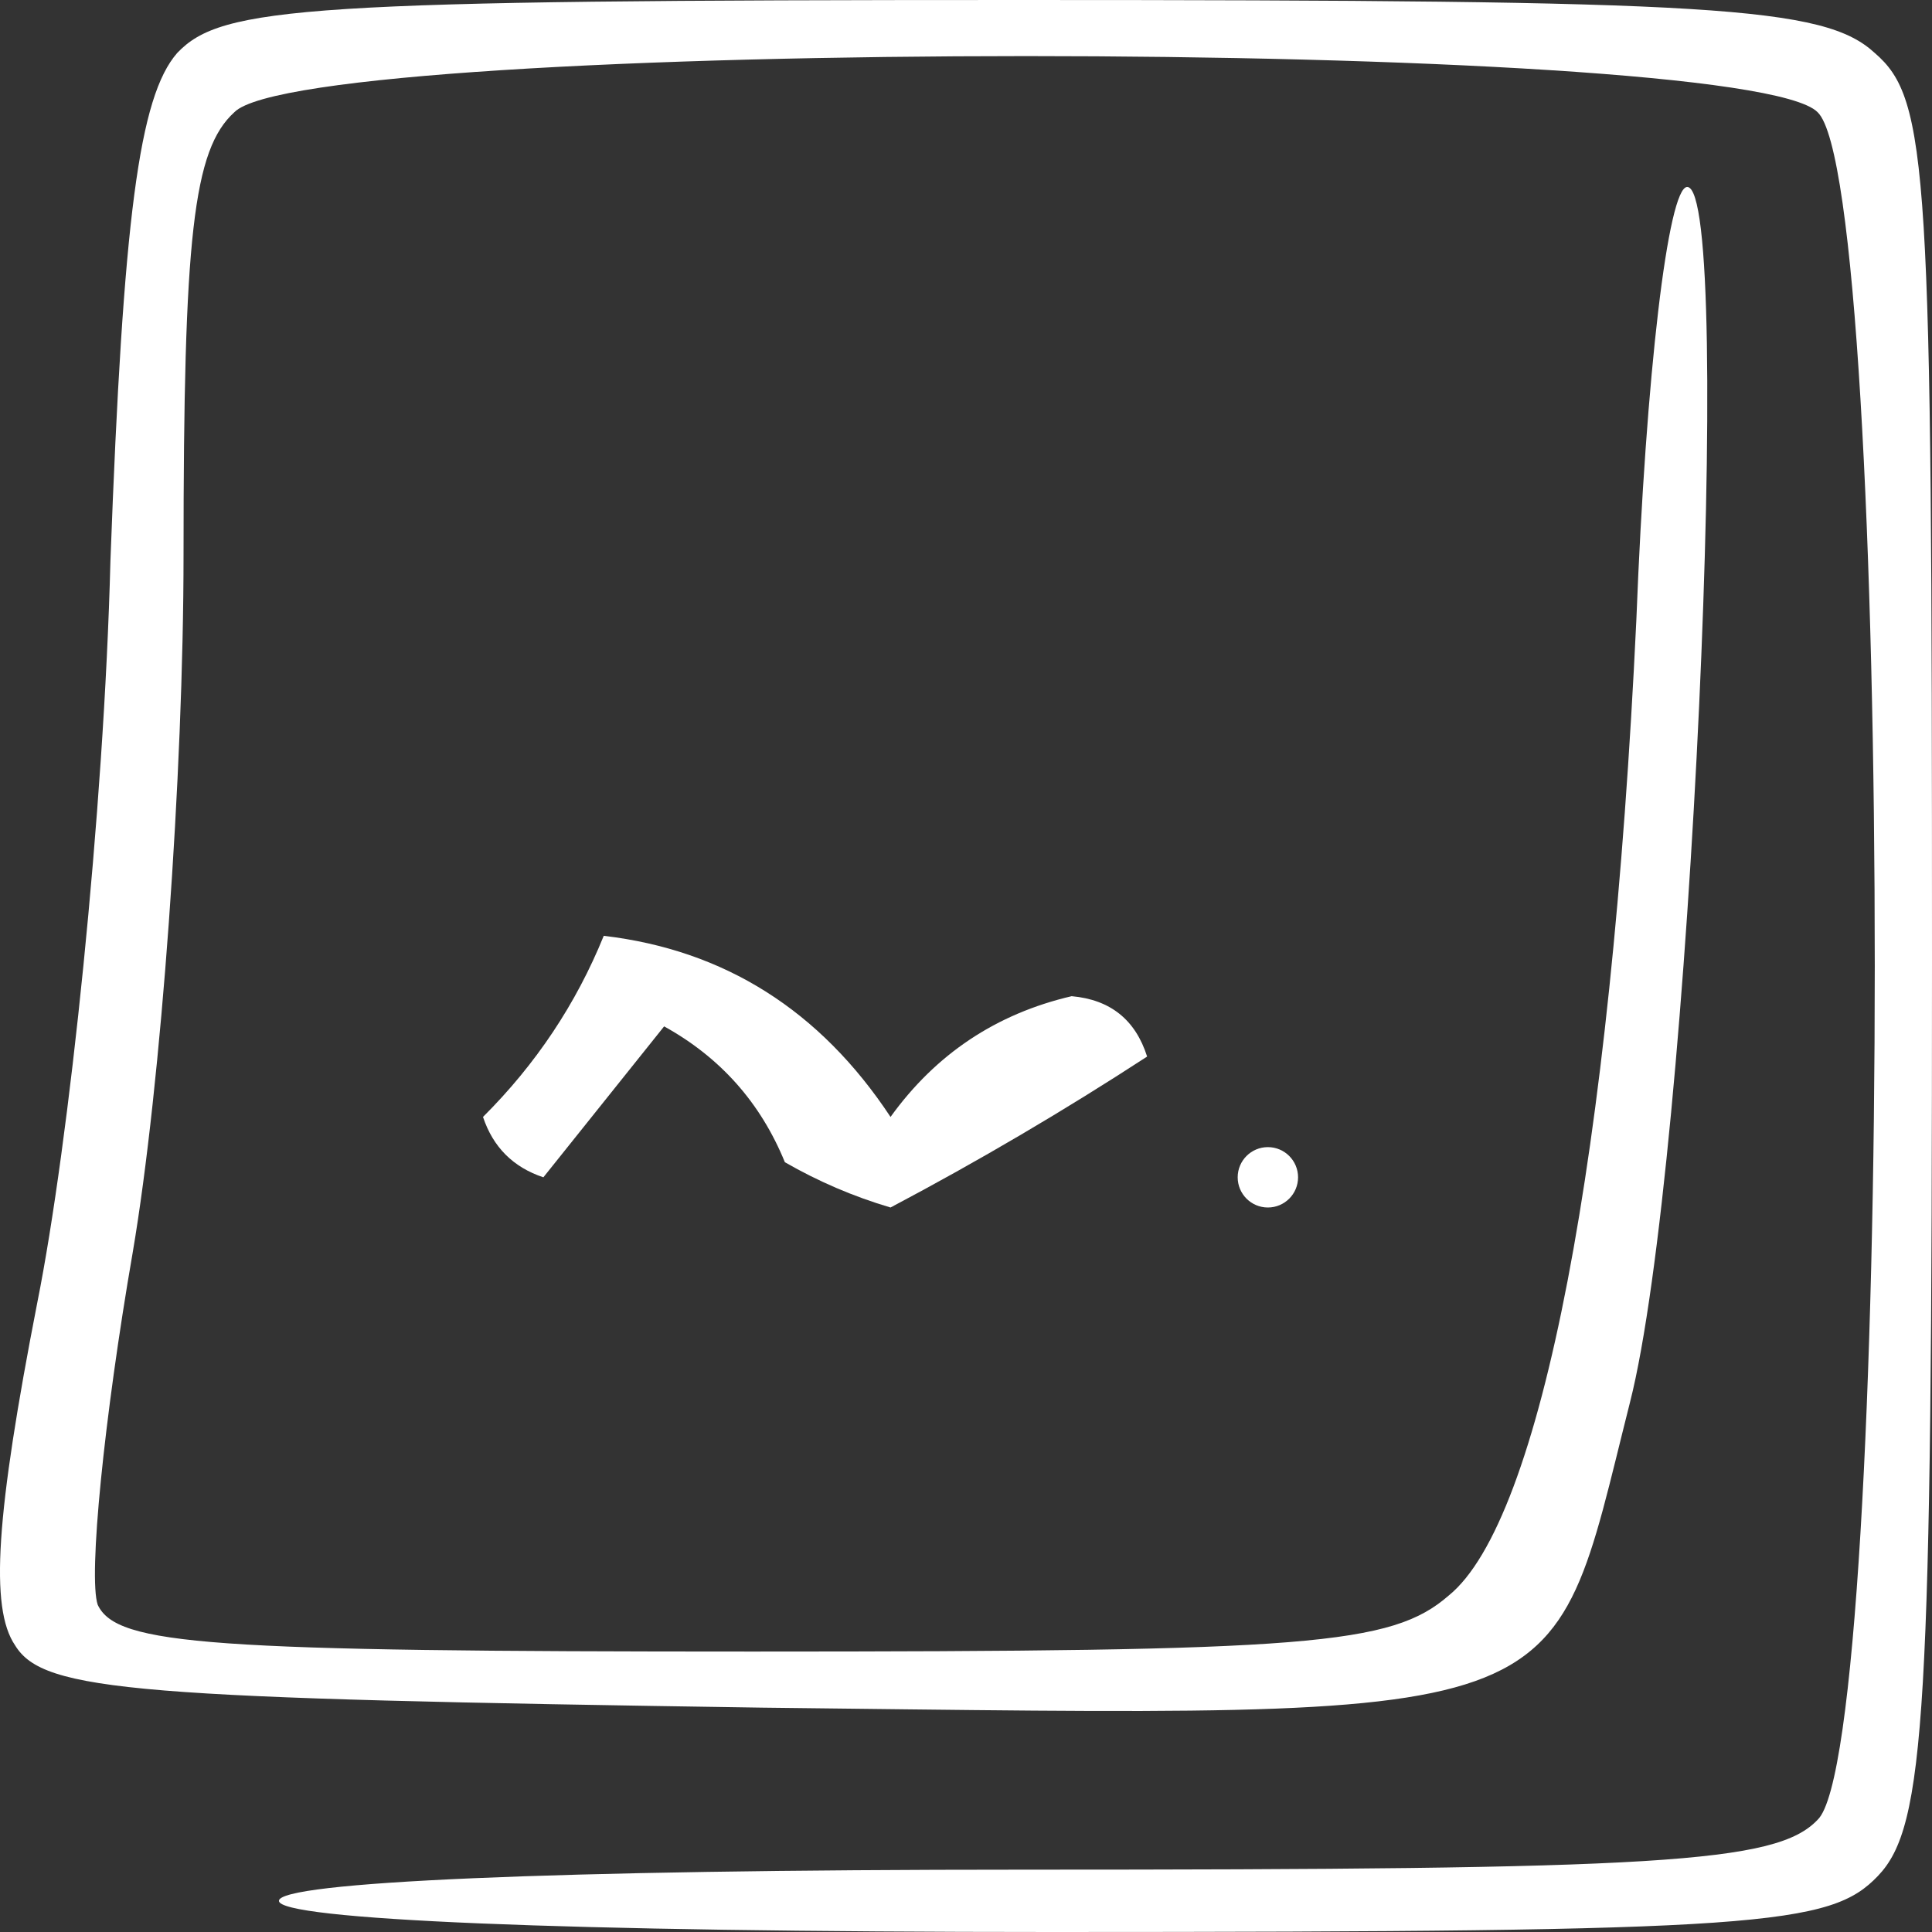 <svg width="64" height="64" viewBox="0 0 64 64" fill="none" xmlns="http://www.w3.org/2000/svg">
<rect x="0" y="0" width="64" height="64" fill="#333333" stroke="none"/>
<circle cx="42" cy="39" r="1" fill="white"/>
<path fill-rule="evenodd" clip-rule="evenodd" d="M20 31C24.003 31.471 27.169 33.471 29.5 37C31.001 34.916 33.001 33.583 35.5 33C36.78 33.114 37.613 33.78 38 35C35.242 36.796 32.409 38.462 29.5 40C28.275 39.638 27.109 39.138 26 38.5C25.195 36.528 23.861 35.028 22 34C20.667 35.667 19.333 37.333 18 39C17 38.667 16.333 38 16 37C17.752 35.254 19.085 33.254 20 31Z" fill="white"/>
<path d="M5.87 1.755C4.606 3.2 4.079 7.226 3.658 18.581C3.448 26.839 2.289 37.884 1.236 43.148C-0.133 50.168 -0.344 53.264 0.499 54.503C1.447 56.052 4.501 56.258 25.246 56.568C52.627 56.877 51.258 57.29 53.996 46.452C55.996 38.606 57.471 6.194 55.891 6.194C55.259 6.194 54.522 12.387 54.206 20.542C53.364 38.297 51.047 50.374 47.993 52.852C46.097 54.503 43.359 54.71 24.93 54.71C6.923 54.71 3.869 54.503 3.237 53.161C2.921 52.232 3.448 46.968 4.395 41.497C5.343 35.923 6.08 25.6 6.08 18.374C6.08 7.845 6.396 4.955 7.765 3.716C10.187 1.239 57.787 1.239 60.209 3.716C62.736 6.09 62.736 57.91 60.209 60.284C58.84 61.729 54.944 61.935 33.882 61.935C18.191 61.935 9.24 62.348 9.24 62.968C9.24 63.587 18.507 64 34.83 64C58.419 64 60.63 63.794 62.21 62.142C63.789 60.49 64 56.774 64 31.794C64 5.574 63.895 3.303 62.104 1.755C60.419 0.206 56.839 9.83477e-07 33.776 9.83477e-07C10.082 9.83477e-07 7.344 0.206 5.87 1.755Z" fill="white"/>
</svg>
